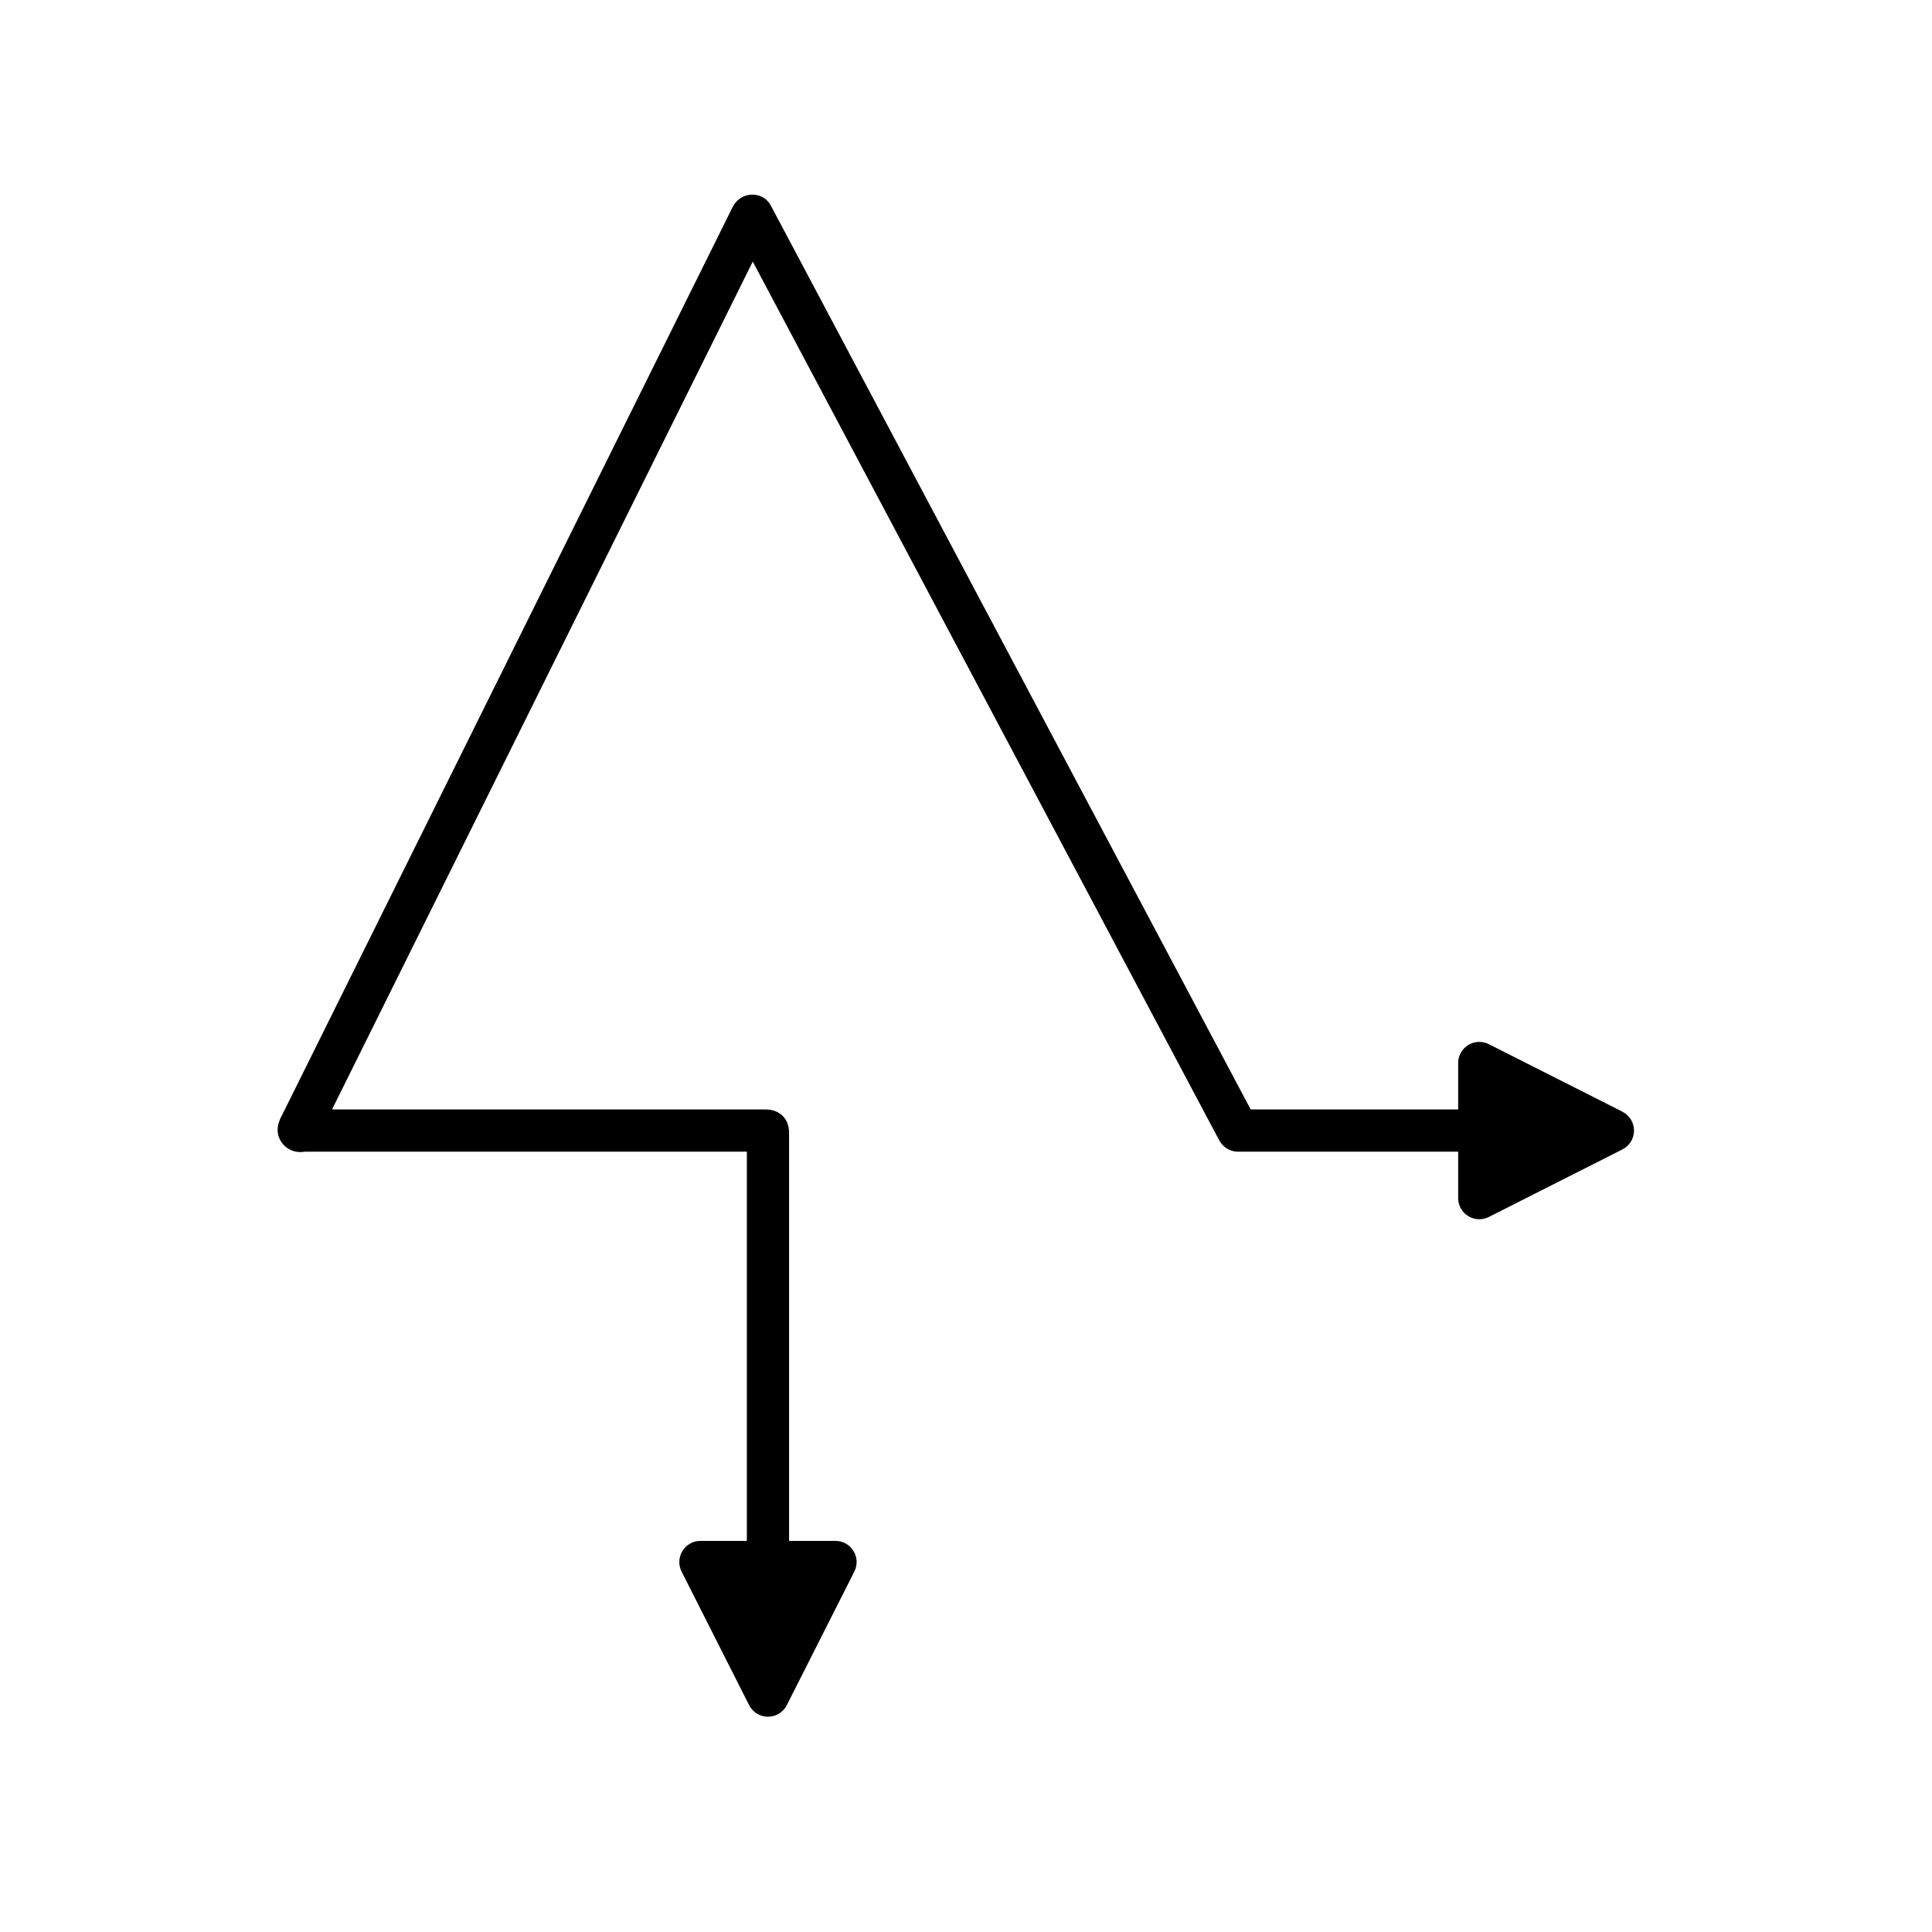 <?xml version="1.0" encoding="UTF-8"?>
<!-- Uploaded to: ICON Repo, www.svgrepo.com, Generator: ICON Repo Mixer Tools -->
<svg fill="#000000" width="800px" height="800px" version="1.1" viewBox="144 144 512 512" xmlns="http://www.w3.org/2000/svg">
 <path d="m573.96 438.61-35.406-17.898c-1.738-0.871-3.801-0.793-5.457 0.23-1.656 1.016-2.668 2.82-2.668 4.766v12.301h-54.988l-96.562-181.89-30.504-57.461c-0.215-0.426-0.562-0.953-0.879-1.305-1.23-1.387-3.16-1.98-4.957-1.711-1.844 0.234-3.5 1.488-4.336 3.144-0.004 0.016-0.258 0.504-0.262 0.52l-118.72 239.26c-0.137 0.273-0.273 0.465-0.359 0.762-0.625 1.094-2.504 4.418-0.078 7.621 0.68 0.898 2.574 2.809 6.059 2.262h117.08v103.14h-12.301c-1.945 0-3.75 1.012-4.766 2.668-1.023 1.656-1.105 3.723-0.23 5.457l17.898 35.402c0.953 1.887 2.887 3.074 4.996 3.074s4.047-1.188 4.996-3.074l17.898-35.402c0.875-1.734 0.793-3.801-0.23-5.457-1.016-1.656-2.82-2.668-4.766-2.668h-12.301v-108.12h-0.004c0.023-1.41-0.395-2.91-1.191-3.938-0.832-1.059-2.356-2.281-5.031-2.281h-0.688l-114.21 0.004 111.5-224.69 123.38 232.43c0.188 0.367 0.633 1.086 0.898 1.41 1.059 1.297 2.652 2.043 4.324 2.043h58.336v12.305c0 1.945 1.012 3.75 2.668 4.766 0.898 0.551 1.914 0.832 2.93 0.832 0.863 0 1.727-0.203 2.527-0.602l35.406-17.902c1.883-0.949 3.07-2.883 3.07-4.992 0-2.109-1.188-4.047-3.07-4.996z"/>
</svg>